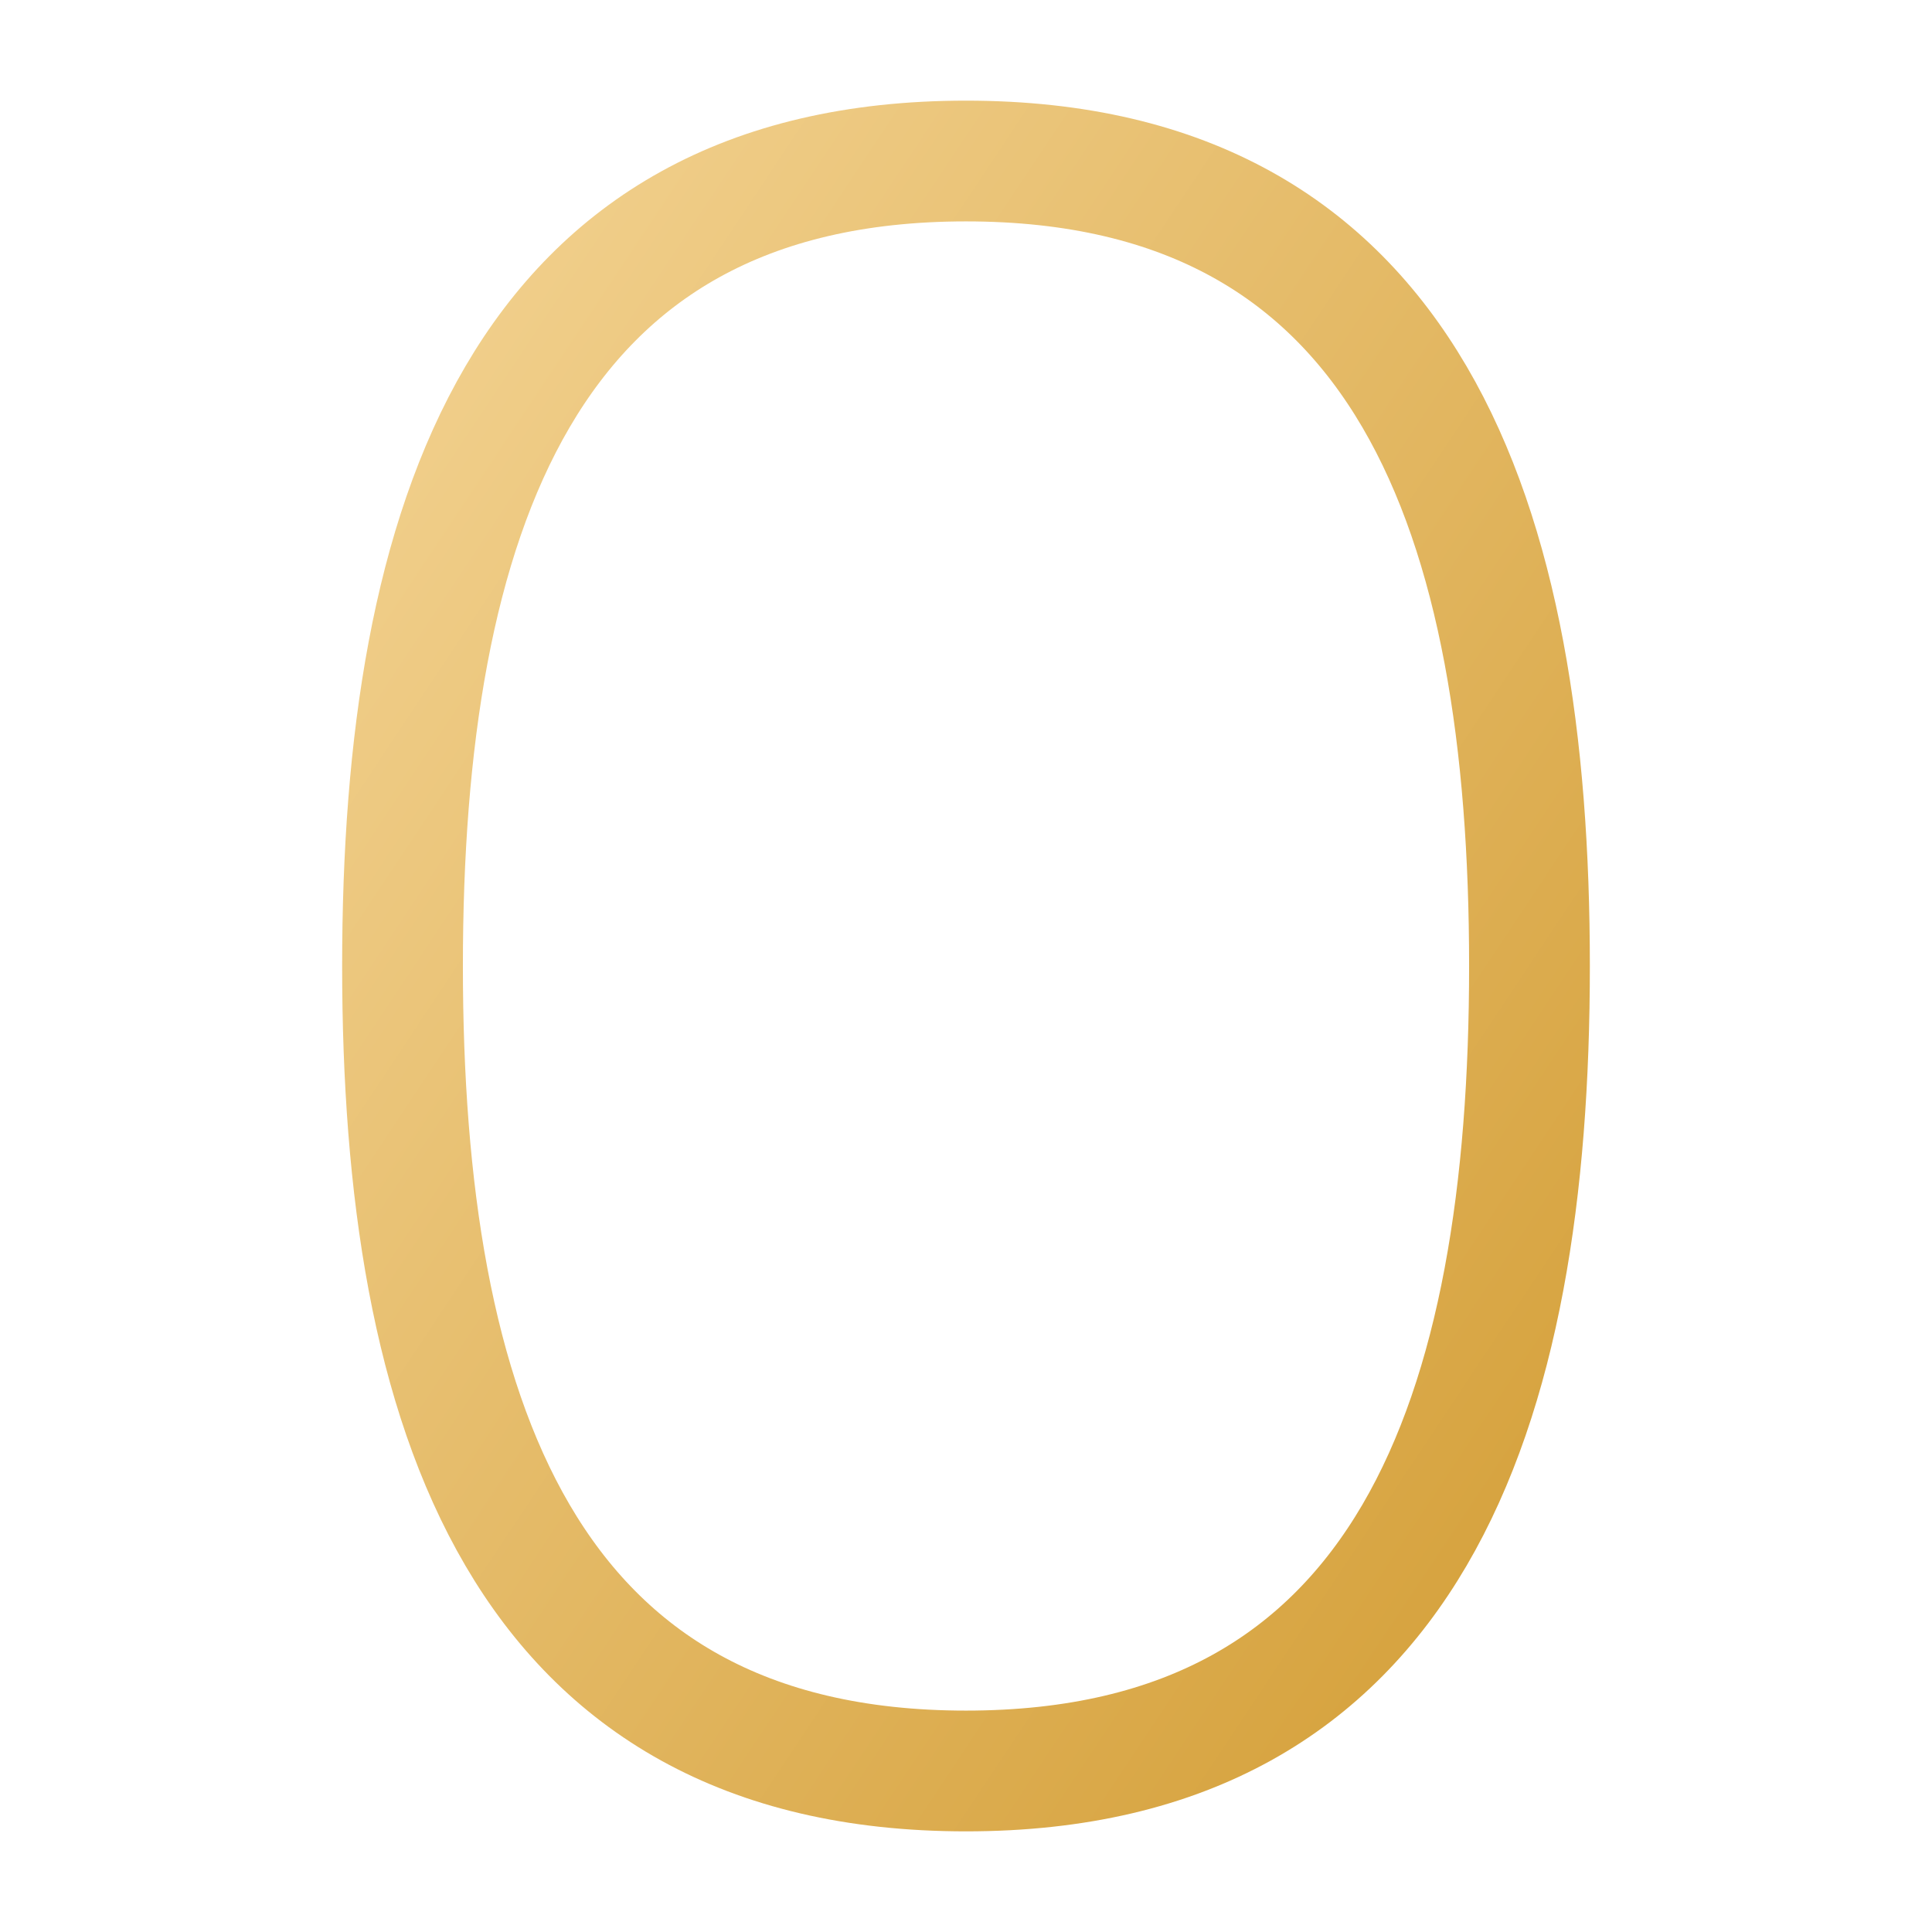 <svg width="32" height="32" viewBox="0 0 32 32" fill="none" xmlns="http://www.w3.org/2000/svg">
<path d="M16 29.333C23.364 29.333 25.333 23.364 25.333 16C25.333 8.636 23.364 2.667 16 2.667C8.636 2.667 6.667 8.636 6.667 16C6.667 23.364 8.636 29.333 16 29.333Z" stroke="url(#paint0_linear_1_159)" stroke-width="2" stroke-linecap="round" stroke-linejoin="round"/>
<defs>
<linearGradient id="paint0_linear_1_159" x1="-2.199" y1="17.337" x2="22.424" y2="33.709" gradientUnits="userSpaceOnUse">
<stop stop-color="#F2D18F"/>
<stop offset="1" stop-color="#D49F38"/>
</linearGradient>
</defs>
</svg>
